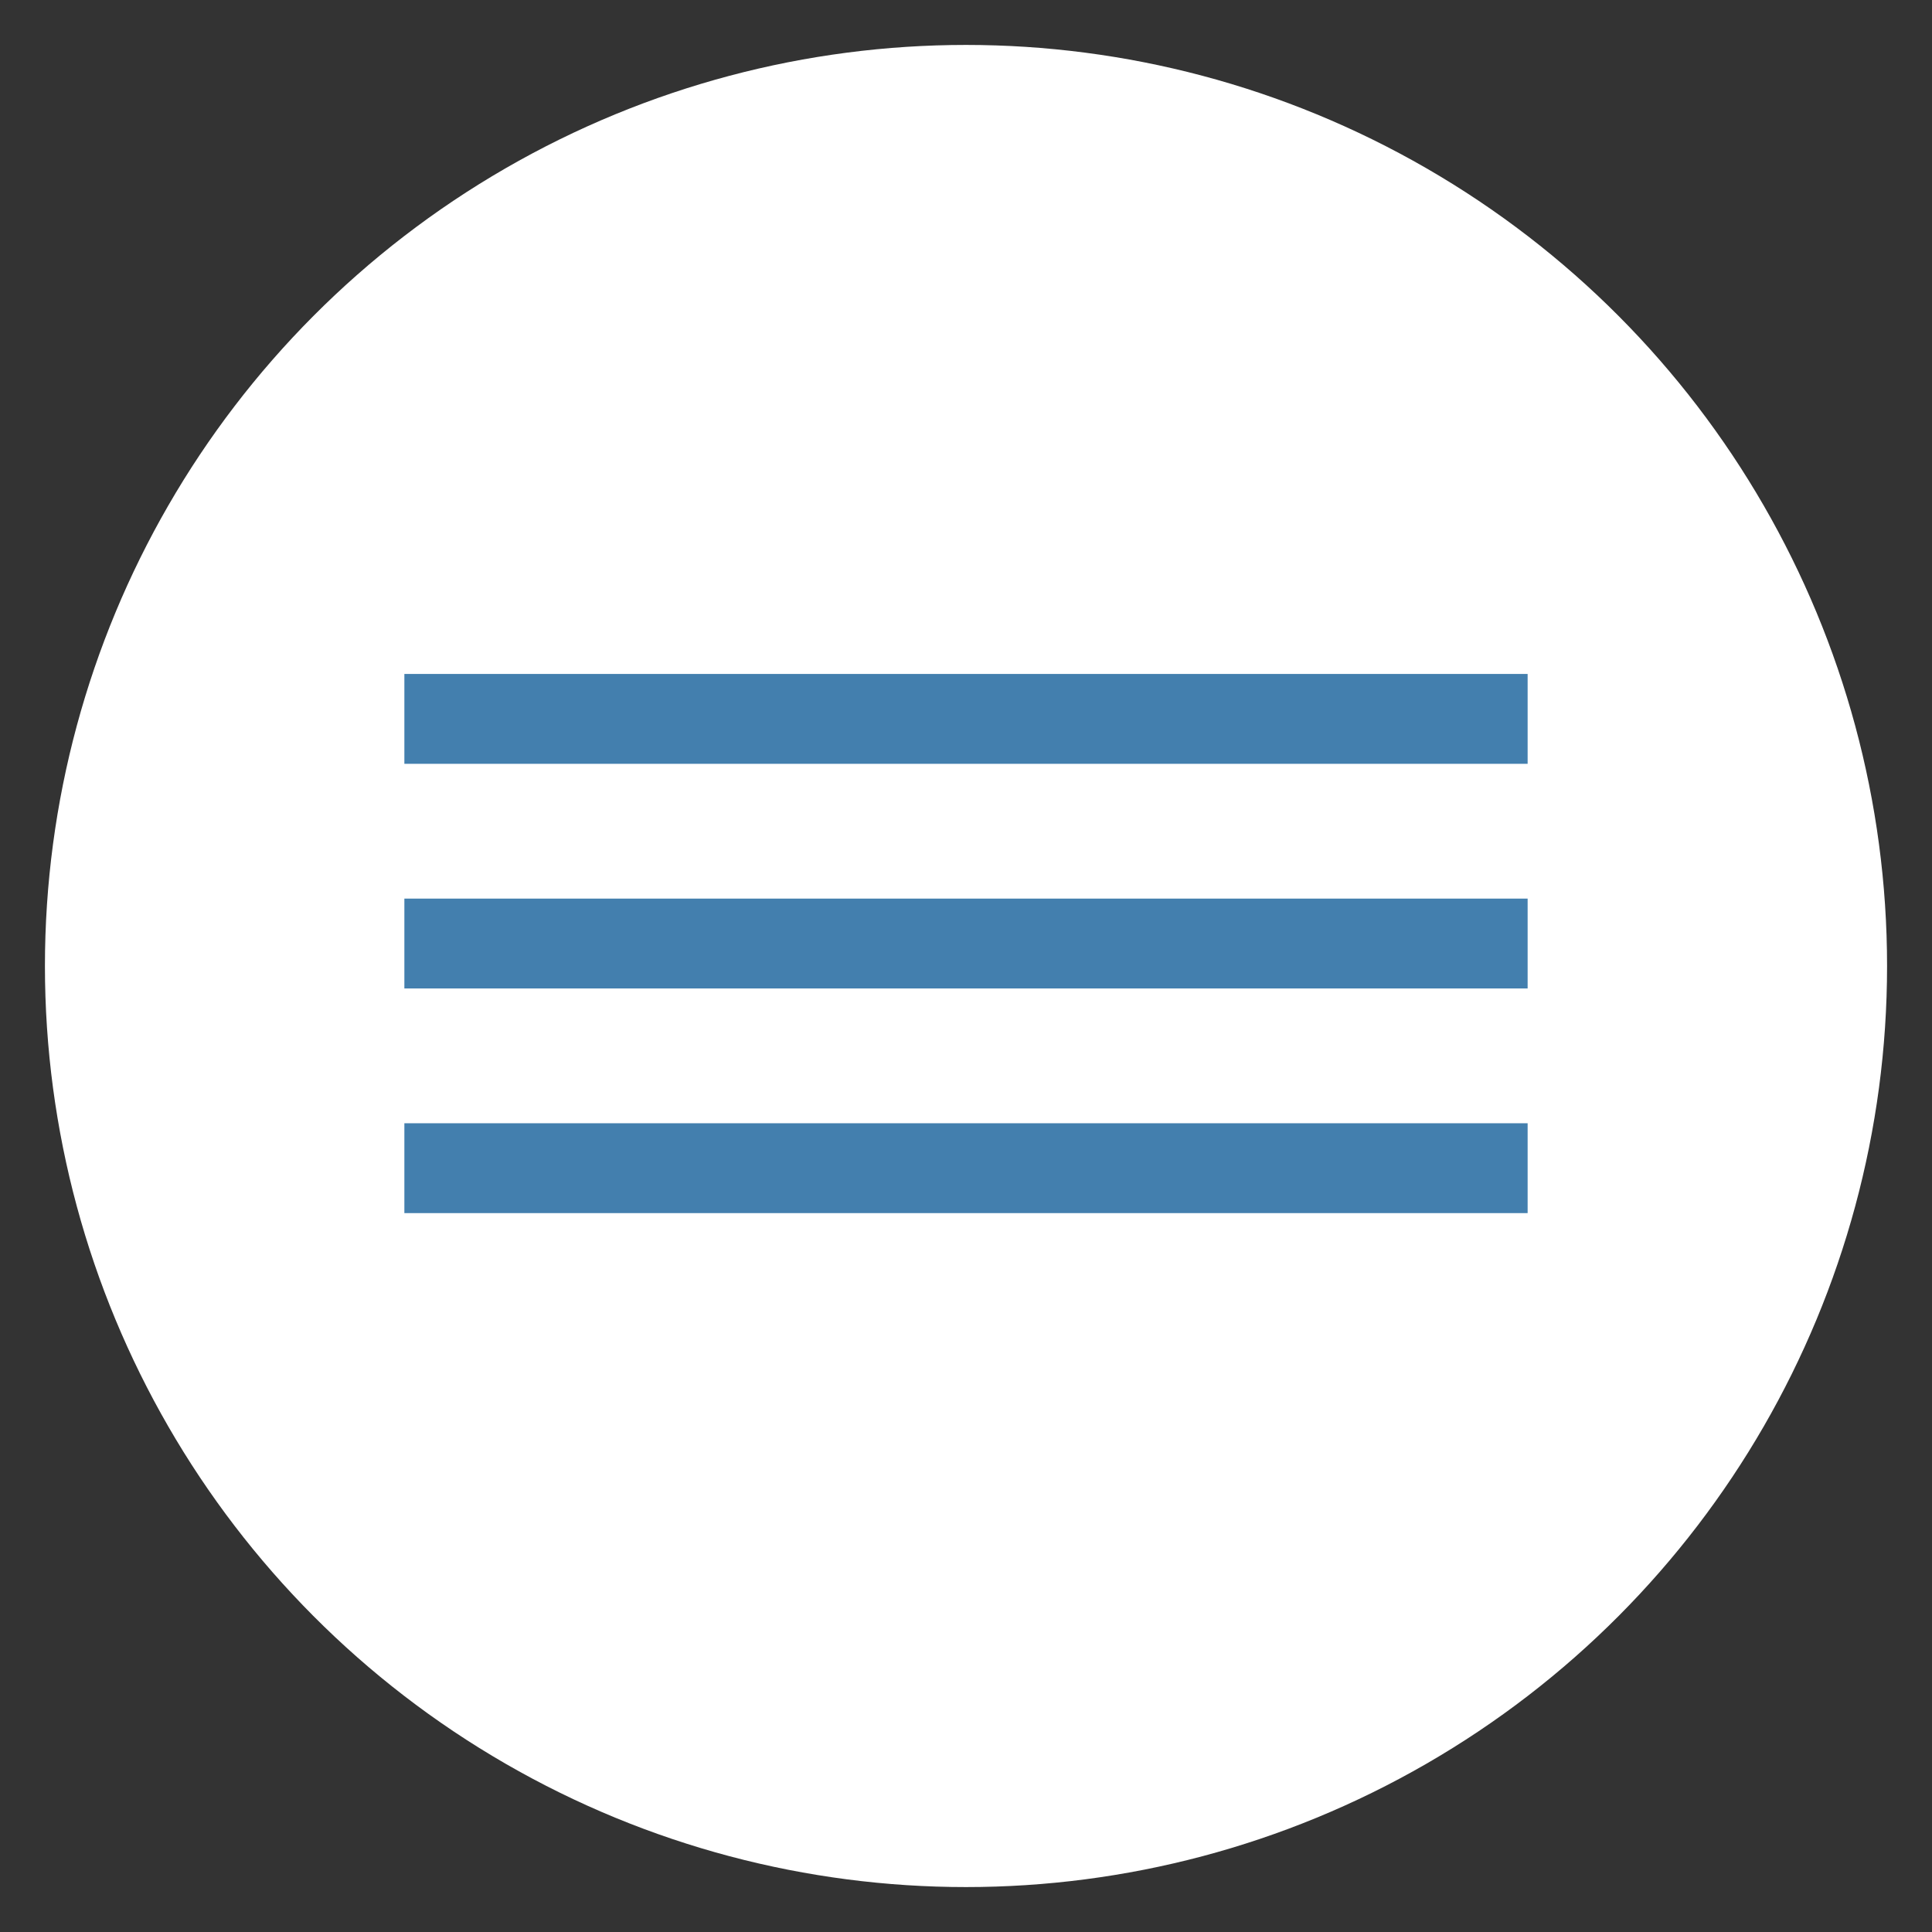 <?xml version="1.0" encoding="UTF-8"?> <svg xmlns="http://www.w3.org/2000/svg" viewBox="6187 4772 43 43"><rect x="6187" y="4772" width="43" height="43" fill="#333333" stroke="none"/><ellipse fill="#ffffff" fill-opacity="1" stroke="none" stroke-opacity="1" stroke-width="1" fill-rule="evenodd" display="undefined" stroke-linecap="undefined" stroke-linejoin="undefined" stroke-dasharray="undefined" paint-order="undefined" id="tSvgdb1cacdd17" title="Ellipse 4" cx="6208.5" cy="4793.5" rx="20.5" ry="20.5" style="transform: rotate(0deg);"></ellipse><path fill="#437fae" fill-opacity="1" stroke="none" stroke-opacity="1" stroke-width="1" fill-rule="evenodd" display="undefined" stroke-linecap="undefined" stroke-linejoin="undefined" stroke-dasharray="undefined" paint-order="undefined" id="tSvg29fe6ee20c" title="Rectangle 10" d="M 6196 4787L 6221 4787L 6221 4789L 6196 4789Z" rx="0" ry="0" style="transform: rotate(0deg);"></path><path fill="#437fae" fill-opacity="1" stroke="none" stroke-opacity="1" stroke-width="0" fill-rule="evenodd" display="undefined" stroke-linecap="undefined" stroke-linejoin="undefined" stroke-dasharray="undefined" paint-order="undefined" id="tSvgc6698b81ce" title="Rectangle 11" d="M 6196 4792L 6221 4792L 6221 4794L 6196 4794Z" rx="0" ry="0" style="transform: rotate(0deg);"></path><path fill="#437fae" fill-opacity="1" stroke="none" stroke-opacity="1" stroke-width="0" fill-rule="evenodd" display="undefined" stroke-linecap="undefined" stroke-linejoin="undefined" stroke-dasharray="undefined" paint-order="undefined" id="tSvgeed469ea09" title="Rectangle 12" d="M 6196 4797L 6221 4797L 6221 4799L 6196 4799Z" rx="0" ry="0" style="transform: rotate(0deg);"></path><defs> </defs></svg> 